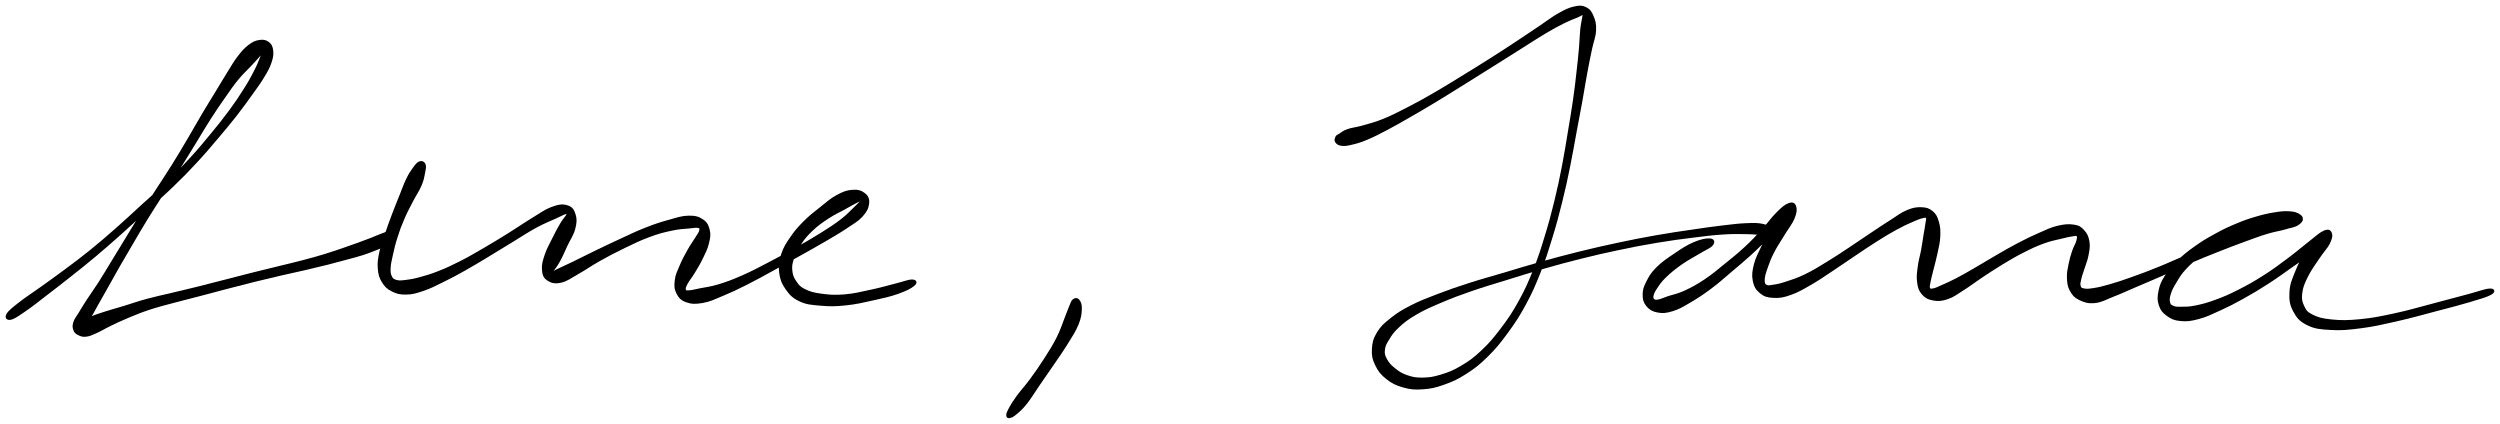 <svg xmlns="http://www.w3.org/2000/svg" id="canvas" viewBox="225.122 306.821 1105.695 187.446"><path d="M 229.89,447.74 C 231.46 447.36, 233.28 446.03, 236.34 443.94 C 239.40 441.85, 241.27 440.28, 245.19 437.27 C 249.12 434.27, 251.61 432.35, 255.96 428.90 C 260.31 425.45, 262.43 423.82, 266.94 420.03 C 271.46 416.24, 273.93 414.06, 278.52 409.97 C 283.12 405.87, 285.34 403.73, 289.90 399.55 C 294.47 395.37, 296.99 393.28, 301.35 389.07 C 305.71 384.87, 307.76 382.78, 311.71 378.52 C 315.66 374.27, 317.58 371.95, 321.11 367.79 C 324.65 363.64, 326.35 361.60, 329.38 357.74 C 332.40 353.88, 333.80 351.88, 336.23 348.49 C 338.65 345.10, 339.81 343.61, 341.51 340.78 C 343.21 337.95, 343.96 336.67, 344.74 334.32 C 345.53 331.98, 345.65 330.78, 345.43 329.07 C 345.21 327.35, 344.76 326.55, 343.64 325.74 C 342.53 324.93, 341.49 324.74, 339.84 325.01 C 338.19 325.27, 337.20 325.67, 335.38 327.05 C 333.56 328.43, 332.61 329.51, 330.75 331.89 C 328.90 334.27, 328.09 335.83, 326.12 338.97 C 324.15 342.10, 323.13 343.91, 320.91 347.55 C 318.70 351.19, 317.49 353.07, 315.05 357.18 C 312.61 361.28, 311.37 363.59, 308.71 368.09 C 306.04 372.59, 304.58 375.12, 301.73 379.70 C 298.88 384.27, 297.36 386.45, 294.47 390.94 C 291.59 395.44, 290.06 397.77, 287.31 402.15 C 284.57 406.54, 283.31 408.72, 280.76 412.88 C 278.22 417.05, 276.94 419.16, 274.60 422.97 C 272.27 426.79, 271.21 428.64, 269.09 431.94 C 266.97 435.25, 265.77 436.79, 264.01 439.49 C 262.26 442.19, 261.51 443.44, 260.31 445.43 C 259.11 447.42, 258.49 448.01, 258.03 449.45 C 257.58 450.90, 257.66 451.63, 258.03 452.65 C 258.40 453.67, 258.83 454.05, 259.87 454.57 C 260.92 455.08, 261.65 455.44, 263.27 455.23 C 264.89 455.03, 265.89 454.46, 267.99 453.53 C 270.08 452.60, 271.02 451.88, 273.76 450.56 C 276.49 449.25, 278.18 448.40, 281.66 446.96 C 285.14 445.51, 287.13 444.66, 291.15 443.33 C 295.17 442.01, 297.35 441.52, 301.76 440.32 C 306.17 439.13, 308.47 438.60, 313.20 437.36 C 317.94 436.12, 320.59 435.39, 325.43 434.12 C 330.28 432.86, 332.70 432.22, 337.44 431.04 C 342.18 429.87, 344.62 429.30, 349.13 428.25 C 353.64 427.21, 355.83 426.78, 360.01 425.81 C 364.19 424.84, 366.33 424.33, 370.02 423.40 C 373.72 422.46, 375.41 421.99, 378.47 421.15 C 381.53 420.32, 382.77 420.05, 385.34 419.22 C 387.92 418.39, 389.16 417.91, 391.34 417.02 C 393.52 416.12, 394.54 415.89, 396.24 414.75 C 397.95 413.62, 399.39 412.43, 399.88 411.33 C 400.36 410.23, 399.81 409.40, 398.66 409.24 C 397.52 409.09, 395.97 409.92, 394.14 410.55 C 392.31 411.19, 391.58 411.61, 389.51 412.42 C 387.43 413.22, 386.23 413.68, 383.76 414.58 C 381.29 415.47, 380.13 415.89, 377.17 416.90 C 374.21 417.91, 372.57 418.52, 368.97 419.61 C 365.37 420.71, 363.28 421.29, 359.16 422.37 C 355.03 423.46, 352.86 423.93, 348.36 425.04 C 343.86 426.15, 341.41 426.73, 336.66 427.92 C 331.92 429.12, 329.48 429.76, 324.63 431.01 C 319.77 432.25, 317.13 432.97, 312.39 434.14 C 307.64 435.32, 305.36 435.82, 300.89 436.90 C 296.41 437.97, 294.16 438.39, 290.01 439.52 C 285.85 440.66, 283.78 441.47, 280.10 442.59 C 276.41 443.71, 274.55 444.16, 271.59 445.12 C 268.62 446.08, 267.37 446.46, 265.27 447.38 C 263.16 448.31, 262.18 448.86, 261.07 449.75 C 259.97 450.63, 259.91 451.23, 259.75 451.80 C 259.59 452.37, 259.95 452.70, 260.29 452.60 C 260.64 452.49, 260.66 452.20, 261.46 451.28 C 262.26 450.35, 263.03 449.87, 264.31 447.98 C 265.58 446.09, 266.25 444.65, 267.85 441.83 C 269.46 439.01, 270.40 437.32, 272.33 433.89 C 274.26 430.47, 275.28 428.57, 277.50 424.69 C 279.73 420.81, 280.98 418.69, 283.45 414.50 C 285.92 410.30, 287.15 408.12, 289.85 403.73 C 292.56 399.34, 294.07 397.03, 296.96 392.54 C 299.84 388.05, 301.39 385.86, 304.28 381.30 C 307.18 376.74, 308.68 374.19, 311.43 369.73 C 314.17 365.27, 315.44 363.00, 318.01 359.00 C 320.58 355.01, 321.85 353.18, 324.26 349.74 C 326.67 346.30, 327.81 344.56, 330.07 341.80 C 332.33 339.04, 333.66 337.99, 335.55 335.95 C 337.45 333.91, 338.32 333.00, 339.54 331.59 C 340.77 330.17, 341.14 329.66, 341.68 328.87 C 342.23 328.08, 342.26 327.65, 342.26 327.65 C 342.26 327.65, 342.06 327.85, 341.69 328.87 C 341.33 329.89, 341.22 330.79, 340.44 332.76 C 339.65 334.72, 339.20 335.93, 337.77 338.69 C 336.34 341.44, 335.47 343.08, 333.29 346.51 C 331.12 349.95, 329.78 351.97, 326.92 355.87 C 324.05 359.77, 322.39 361.82, 318.96 365.99 C 315.53 370.16, 313.64 372.48, 309.76 376.72 C 305.88 380.97, 303.88 383.04, 299.57 387.23 C 295.25 391.41, 292.72 393.50, 288.17 397.65 C 283.61 401.81, 281.39 403.97, 276.79 408.01 C 272.19 412.06, 269.72 414.20, 265.18 417.88 C 260.63 421.56, 258.48 423.11, 254.05 426.41 C 249.63 429.71, 247.05 431.51, 243.05 434.38 C 239.05 437.26, 236.95 438.50, 234.04 440.79 C 231.12 443.08, 229.31 444.44, 228.48 445.83 C 227.65 447.21, 228.32 448.11, 229.89 447.74" style="stroke: black; fill: black;"></path><path d="M 410.76,378.67 C 409.83 379.01, 409.26 379.81, 408.16 381.29 C 407.06 382.78, 406.44 383.66, 405.26 386.09 C 404.08 388.51, 403.50 390.31, 402.24 393.43 C 400.99 396.56, 400.25 398.32, 398.98 401.69 C 397.71 405.06, 397.02 406.92, 395.89 410.30 C 394.76 413.69, 393.97 415.54, 393.33 418.62 C 392.70 421.69, 392.50 423.11, 392.72 425.66 C 392.95 428.22, 393.28 429.47, 394.46 431.38 C 395.63 433.30, 396.52 434.19, 398.59 435.24 C 400.66 436.29, 402.05 436.66, 404.80 436.61 C 407.55 436.56, 409.12 436.07, 412.33 434.99 C 415.54 433.90, 417.22 432.96, 420.86 431.18 C 424.50 429.40, 426.46 428.37, 430.53 426.08 C 434.61 423.80, 436.92 422.35, 441.23 419.76 C 445.54 417.17, 447.88 415.68, 452.07 413.14 C 456.26 410.60, 458.39 409.09, 462.17 407.05 C 465.96 405.01, 468.32 404.15, 470.99 402.93 C 473.65 401.71, 474.50 401.16, 475.51 400.96 C 476.52 400.77, 476.44 401.01, 476.03 401.95 C 475.62 402.90, 474.69 403.58, 473.44 405.68 C 472.19 407.79, 471.19 409.67, 469.80 412.48 C 468.40 415.30, 467.36 417.03, 466.47 419.75 C 465.57 422.48, 465.13 423.98, 465.32 426.12 C 465.51 428.25, 465.84 429.38, 467.40 430.43 C 468.96 431.49, 470.45 431.96, 473.11 431.38 C 475.78 430.80, 477.31 429.47, 480.74 427.55 C 484.16 425.63, 486.16 424.09, 490.25 421.79 C 494.34 419.50, 496.81 418.21, 501.18 416.10 C 505.56 413.99, 507.95 412.78, 512.12 411.23 C 516.28 409.69, 518.44 409.15, 522.00 408.38 C 525.55 407.60, 527.47 407.60, 529.90 407.37 C 532.33 407.13, 533.15 406.88, 534.14 407.19 C 535.13 407.50, 535.09 407.89, 534.85 408.90 C 534.62 409.92, 534.02 410.51, 532.97 412.26 C 531.91 414.02, 530.94 415.22, 529.58 417.67 C 528.21 420.12, 527.25 421.89, 526.14 424.51 C 525.04 427.13, 524.34 428.39, 524.06 430.77 C 523.78 433.14, 523.79 434.53, 524.74 436.38 C 525.69 438.24, 526.57 439.26, 528.80 440.05 C 531.04 440.84, 532.75 440.88, 535.93 440.31 C 539.12 439.75, 540.85 438.81, 544.72 437.21 C 548.58 435.61, 550.85 434.52, 555.25 432.31 C 559.65 430.11, 562.04 428.72, 566.72 426.17 C 571.39 423.63, 574.00 422.17, 578.62 419.58 C 583.25 416.98, 585.71 415.64, 589.86 413.21 C 594.01 410.77, 596.09 409.60, 599.37 407.40 C 602.65 405.20, 604.35 404.34, 606.28 402.22 C 608.21 400.10, 608.80 398.72, 609.02 396.81 C 609.24 394.90, 608.74 393.77, 607.36 392.66 C 605.99 391.55, 604.53 391.08, 602.14 391.26 C 599.75 391.43, 598.18 392.02, 595.39 393.53 C 592.61 395.03, 591.09 396.49, 588.21 398.78 C 585.33 401.07, 583.60 402.33, 580.97 404.97 C 578.34 407.60, 577.04 409.08, 575.06 411.97 C 573.09 414.85, 572.08 416.37, 571.10 419.39 C 570.13 422.42, 569.85 424.10, 570.20 427.09 C 570.56 430.08, 571.16 431.82, 572.89 434.33 C 574.63 436.83, 575.84 438.19, 578.87 439.63 C 581.89 441.07, 583.97 441.16, 588.01 441.52 C 592.04 441.87, 594.36 441.89, 599.03 441.41 C 603.69 440.94, 606.70 440.19, 611.35 439.16 C 616.00 438.13, 618.71 437.55, 622.28 436.29 C 625.86 435.02, 627.97 433.90, 629.21 432.83 C 630.46 431.76, 630.11 430.96, 628.51 430.94 C 626.91 430.92, 624.81 431.84, 621.21 432.73 C 617.62 433.63, 615.04 434.44, 610.53 435.40 C 606.02 436.36, 603.08 437.15, 598.67 437.52 C 594.26 437.88, 592.00 437.69, 588.47 437.22 C 584.94 436.75, 583.32 436.32, 581.01 435.18 C 578.70 434.05, 578.12 433.27, 576.93 431.54 C 575.73 429.81, 575.26 428.67, 575.05 426.54 C 574.83 424.42, 575.05 423.32, 575.84 420.93 C 576.62 418.55, 577.29 417.14, 578.98 414.63 C 580.67 412.12, 581.83 410.71, 584.30 408.39 C 586.76 406.07, 588.48 404.91, 591.31 403.04 C 594.13 401.18, 596.01 400.41, 598.43 399.07 C 600.84 397.73, 601.86 397.12, 603.38 396.34 C 604.90 395.56, 605.49 395.25, 606.02 395.16 C 606.55 395.07, 606.64 395.12, 606.03 395.89 C 605.42 396.66, 604.76 397.33, 602.99 399.01 C 601.22 400.70, 600.13 402.04, 597.16 404.31 C 594.19 406.59, 592.17 407.88, 588.16 410.39 C 584.14 412.90, 581.69 414.27, 577.09 416.85 C 572.50 419.44, 569.88 420.88, 565.20 423.32 C 560.52 425.75, 558.10 427.08, 553.70 429.02 C 549.30 430.95, 546.95 431.84, 543.19 433.00 C 539.43 434.15, 537.59 434.25, 534.89 434.80 C 532.19 435.35, 531.08 435.70, 529.69 435.74 C 528.31 435.78, 528.13 435.72, 527.96 434.98 C 527.78 434.25, 528.02 433.59, 528.81 432.07 C 529.60 430.56, 530.53 429.67, 531.89 427.41 C 533.25 425.15, 534.33 423.41, 535.60 420.79 C 536.86 418.17, 537.61 416.75, 538.20 414.31 C 538.78 411.87, 539.02 410.60, 538.53 408.59 C 538.03 406.57, 537.50 405.41, 535.73 404.24 C 533.95 403.06, 532.58 402.65, 529.65 402.70 C 526.71 402.76, 524.80 403.48, 521.04 404.52 C 517.28 405.56, 515.13 406.25, 510.86 407.92 C 506.58 409.59, 504.16 410.82, 499.67 412.88 C 495.17 414.94, 492.64 416.18, 488.39 418.23 C 484.14 420.28, 481.83 421.50, 478.44 423.14 C 475.05 424.78, 473.42 425.43, 471.44 426.42 C 469.47 427.40, 469.00 427.99, 468.57 428.06 C 468.13 428.14, 468.52 427.95, 469.27 426.79 C 470.02 425.64, 471.04 424.57, 472.31 422.28 C 473.59 419.98, 474.29 418.17, 475.63 415.30 C 476.98 412.44, 478.33 410.68, 479.05 407.96 C 479.76 405.24, 479.83 403.70, 479.20 401.72 C 478.57 399.74, 477.87 398.66, 475.89 398.08 C 473.90 397.49, 472.40 397.65, 469.29 398.80 C 466.18 399.96, 464.14 401.57, 460.35 403.86 C 456.55 406.16, 454.49 407.69, 450.32 410.29 C 446.15 412.88, 443.80 414.32, 439.50 416.82 C 435.19 419.33, 432.86 420.73, 428.78 422.80 C 424.70 424.88, 422.70 425.79, 419.10 427.21 C 415.50 428.63, 413.71 429.12, 410.78 429.91 C 407.85 430.70, 406.56 430.91, 404.47 431.15 C 402.38 431.39, 401.62 431.47, 400.33 431.10 C 399.04 430.73, 398.61 430.43, 398.02 429.31 C 397.44 428.19, 397.32 427.43, 397.39 425.50 C 397.45 423.58, 397.76 422.43, 398.36 419.69 C 398.97 416.94, 399.39 415.01, 400.41 411.78 C 401.44 408.54, 402.11 406.71, 403.49 403.50 C 404.87 400.30, 405.78 398.70, 407.30 395.74 C 408.82 392.79, 410.02 391.24, 411.08 388.74 C 412.15 386.24, 412.28 385.08, 412.63 383.26 C 412.98 381.43, 413.22 380.52, 412.85 379.60 C 412.47 378.68, 411.70 378.33, 410.76 378.67" style="stroke: black; fill: black;"></path><path d="M 699.97,439.57 C 699.24 440.12, 699.18 440.81, 698.44 442.50 C 697.71 444.19, 697.41 445.24, 696.29 448.01 C 695.18 450.78, 694.64 452.83, 692.86 456.34 C 691.08 459.86, 689.77 461.89, 687.40 465.59 C 685.03 469.29, 683.47 471.51, 681.02 474.84 C 678.56 478.18, 676.99 479.73, 675.14 482.27 C 673.29 484.82, 672.65 485.93, 671.76 487.55 C 670.86 489.17, 670.69 489.65, 670.67 490.39 C 670.64 491.12, 670.89 491.37, 671.63 491.23 C 672.37 491.09, 672.91 490.92, 674.36 489.70 C 675.81 488.48, 676.89 487.63, 678.88 485.13 C 680.88 482.63, 681.95 480.66, 684.34 477.20 C 686.72 473.74, 688.28 471.55, 690.80 467.83 C 693.32 464.12, 694.77 462.16, 696.94 458.63 C 699.12 455.10, 700.43 453.21, 701.66 450.19 C 702.89 447.16, 703.01 445.60, 703.10 443.51 C 703.18 441.42, 702.72 440.52, 702.09 439.73 C 701.47 438.94, 700.70 439.01, 699.97 439.57" style="stroke: black; fill: black;"></path><path d="M 816.11,369.50 C 816.58 370.16, 817.14 370.66, 818.52 370.82 C 819.91 370.99, 820.81 370.86, 823.04 370.32 C 825.26 369.79, 826.55 369.46, 829.67 368.15 C 832.79 366.84, 834.79 365.78, 838.62 363.77 C 842.45 361.75, 844.44 360.59, 848.80 358.08 C 853.16 355.58, 855.59 354.16, 860.41 351.24 C 865.23 348.32, 867.80 346.67, 872.91 343.50 C 878.01 340.32, 880.96 338.48, 885.93 335.35 C 890.91 332.23, 893.30 330.69, 897.79 327.87 C 902.27 325.05, 904.61 323.47, 908.37 321.24 C 912.13 319.01, 913.73 318.15, 916.60 316.72 C 919.46 315.29, 920.95 314.83, 922.69 314.08 C 924.43 313.34, 924.77 312.82, 925.30 312.99 C 925.82 313.16, 925.47 313.57, 925.31 314.94 C 925.16 316.32, 924.79 317.28, 924.52 319.87 C 924.26 322.46, 924.31 324.16, 923.98 327.89 C 923.66 331.62, 923.42 333.90, 922.89 338.53 C 922.36 343.16, 922.09 345.78, 921.33 351.05 C 920.57 356.32, 920.07 359.12, 919.10 364.90 C 918.13 370.68, 917.69 373.84, 916.50 379.97 C 915.31 386.09, 914.66 389.30, 913.14 395.54 C 911.61 401.78, 910.76 405.03, 908.87 411.18 C 906.99 417.32, 906.03 420.47, 903.72 426.25 C 901.40 432.03, 900.15 434.90, 897.30 440.07 C 894.44 445.25, 892.76 447.73, 889.44 452.14 C 886.11 456.55, 884.26 458.77, 880.68 462.15 C 877.10 465.53, 875.18 466.87, 871.54 469.04 C 867.90 471.21, 865.93 471.94, 862.46 472.99 C 858.99 474.05, 857.23 474.28, 854.20 474.32 C 851.16 474.36, 849.76 474.05, 847.28 473.20 C 844.79 472.35, 843.60 471.50, 841.78 470.05 C 839.95 468.60, 839.08 467.64, 838.15 465.95 C 837.22 464.26, 836.95 463.45, 837.13 461.62 C 837.30 459.80, 837.77 458.89, 839.04 456.82 C 840.31 454.75, 841.04 453.53, 843.48 451.28 C 845.92 449.03, 847.43 447.79, 851.24 445.57 C 855.04 443.35, 857.58 442.28, 862.50 440.18 C 867.42 438.09, 870.13 437.08, 875.85 435.10 C 881.57 433.12, 884.82 432.23, 891.10 430.28 C 897.38 428.33, 900.65 427.25, 907.26 425.36 C 913.87 423.46, 917.40 422.49, 924.16 420.80 C 930.92 419.11, 934.30 418.34, 941.06 416.92 C 947.81 415.50, 951.37 414.81, 957.93 413.71 C 964.49 412.61, 968.00 412.17, 973.85 411.44 C 979.69 410.70, 982.42 410.35, 987.15 410.04 C 991.89 409.73, 994.09 409.85, 997.51 409.88 C 1000.92 409.91, 1002.34 410.23, 1004.23 410.20 C 1006.13 410.18, 1006.39 409.72, 1006.96 409.76 C 1007.53 409.80, 1006.84 410.29, 1007.06 410.40 C 1007.28 410.52, 1007.88 410.79, 1008.07 410.35 C 1008.26 409.91, 1008.71 409.00, 1008.03 408.19 C 1007.34 407.38, 1006.75 406.74, 1004.63 406.31 C 1002.52 405.87, 1000.99 405.88, 997.44 406.03 C 993.89 406.18, 991.67 406.48, 986.88 407.04 C 982.09 407.61, 979.37 408.01, 973.50 408.88 C 967.63 409.74, 964.11 410.22, 957.53 411.38 C 950.95 412.55, 947.37 413.26, 940.59 414.70 C 933.80 416.15, 930.41 416.92, 923.61 418.60 C 916.82 420.28, 913.26 421.24, 906.62 423.10 C 899.97 424.96, 896.70 426.02, 890.38 427.90 C 884.05 429.77, 880.79 430.61, 874.98 432.48 C 869.17 434.35, 866.42 435.29, 861.31 437.25 C 856.21 439.21, 853.59 440.15, 849.44 442.27 C 845.29 444.39, 843.52 445.47, 840.54 447.83 C 837.57 450.20, 836.18 451.39, 834.55 454.08 C 832.92 456.77, 832.53 458.47, 832.38 461.28 C 832.23 464.10, 832.56 465.61, 833.80 468.17 C 835.03 470.73, 836.16 472.18, 838.58 474.09 C 840.99 476.00, 842.73 476.84, 845.89 477.73 C 849.05 478.61, 850.83 478.75, 854.38 478.51 C 857.93 478.26, 859.84 477.84, 863.62 476.50 C 867.40 475.16, 869.44 474.27, 873.26 471.82 C 877.08 469.37, 879.05 467.88, 882.72 464.26 C 886.39 460.65, 888.25 458.35, 891.61 453.75 C 894.97 449.16, 896.65 446.61, 899.53 441.30 C 902.41 435.98, 903.67 433.05, 906.01 427.17 C 908.35 421.28, 909.30 418.10, 911.21 411.89 C 913.12 405.69, 913.98 402.42, 915.55 396.13 C 917.12 389.85, 917.79 386.63, 919.05 380.48 C 920.31 374.33, 920.79 371.17, 921.87 365.39 C 922.95 359.61, 923.51 356.82, 924.46 351.56 C 925.41 346.30, 925.77 343.69, 926.63 339.09 C 927.48 334.50, 927.94 332.34, 928.72 328.59 C 929.50 324.84, 930.38 323.21, 930.53 320.32 C 930.68 317.43, 930.28 316.09, 929.46 314.12 C 928.64 312.15, 928.04 311.26, 926.44 310.47 C 924.84 309.68, 923.83 309.65, 921.47 310.17 C 919.12 310.69, 917.64 311.42, 914.67 313.08 C 911.70 314.73, 910.30 315.97, 906.61 318.44 C 902.92 320.91, 900.63 322.50, 896.20 325.41 C 891.78 328.33, 889.41 329.88, 884.46 333.02 C 879.51 336.16, 876.55 337.99, 871.44 341.11 C 866.33 344.24, 863.75 345.88, 858.89 348.67 C 854.04 351.46, 851.57 352.81, 847.16 355.06 C 842.75 357.32, 840.72 358.38, 836.85 359.94 C 832.97 361.49, 830.90 361.94, 827.79 362.83 C 824.68 363.72, 823.32 363.66, 821.29 364.38 C 819.27 365.09, 818.68 365.76, 817.66 366.39 C 816.65 367.03, 816.52 366.91, 816.21 367.53 C 815.90 368.15, 815.65 368.84, 816.11 369.50" style="stroke: black; fill: black;"></path><path d="M 981.35,412.77 C 979.77 412.65, 977.46 413.08, 974.37 414.40 C 971.28 415.72, 969.16 417.16, 965.89 419.37 C 962.63 421.57, 960.49 422.98, 958.05 425.42 C 955.61 427.86, 954.89 429.22, 953.71 431.55 C 952.52 433.88, 952.15 435.00, 952.13 437.06 C 952.11 439.12, 952.40 440.36, 953.61 441.85 C 954.83 443.34, 955.99 444.10, 958.22 444.53 C 960.44 444.96, 961.87 444.86, 964.73 443.99 C 967.58 443.13, 969.12 442.17, 972.49 440.19 C 975.86 438.22, 977.97 436.84, 981.59 434.14 C 985.21 431.44, 987.00 429.73, 990.58 426.71 C 994.15 423.69, 996.12 422.10, 999.47 419.04 C 1002.82 415.98, 1004.33 414.30, 1007.34 411.42 C 1010.35 408.53, 1012.30 407.00, 1014.51 404.61 C 1016.73 402.22, 1017.81 400.89, 1018.40 399.47 C 1019.00 398.04, 1018.52 397.37, 1017.51 397.49 C 1016.49 397.61, 1015.08 398.14, 1013.33 400.07 C 1011.59 402.01, 1010.54 404.02, 1008.80 407.17 C 1007.06 410.32, 1006.13 412.54, 1004.64 415.85 C 1003.15 419.15, 1002.13 420.68, 1001.36 423.70 C 1000.60 426.72, 1000.33 428.45, 1000.83 430.95 C 1001.33 433.44, 1002.12 434.74, 1003.87 436.17 C 1005.62 437.59, 1006.96 437.94, 1009.57 438.07 C 1012.18 438.20, 1013.67 437.96, 1016.91 436.83 C 1020.15 435.70, 1022.07 434.54, 1025.78 432.42 C 1029.48 430.29, 1031.54 428.78, 1035.44 426.22 C 1039.34 423.65, 1041.38 422.18, 1045.26 419.59 C 1049.15 416.99, 1051.21 415.55, 1054.89 413.23 C 1058.56 410.92, 1060.50 409.74, 1063.64 408.01 C 1066.78 406.29, 1068.27 405.65, 1070.58 404.63 C 1072.90 403.60, 1073.86 403.20, 1075.21 402.87 C 1076.56 402.55, 1076.93 402.46, 1077.33 403.00 C 1077.73 403.55, 1077.40 404.07, 1077.20 405.62 C 1077.01 407.16, 1076.75 408.36, 1076.36 410.72 C 1075.97 413.09, 1075.79 414.64, 1075.28 417.43 C 1074.77 420.21, 1074.17 421.85, 1073.82 424.64 C 1073.46 427.44, 1073.17 429.02, 1073.49 431.41 C 1073.80 433.79, 1074.09 435.01, 1075.40 436.57 C 1076.71 438.13, 1077.82 438.78, 1080.02 439.20 C 1082.22 439.62, 1083.72 439.56, 1086.39 438.67 C 1089.05 437.78, 1090.35 436.63, 1093.35 434.75 C 1096.35 432.86, 1097.99 431.50, 1101.40 429.23 C 1104.82 426.97, 1106.75 425.65, 1110.42 423.43 C 1114.09 421.21, 1116.10 420.00, 1119.76 418.14 C 1123.43 416.27, 1125.45 415.32, 1128.76 414.10 C 1132.07 412.88, 1133.63 412.67, 1136.30 412.01 C 1138.97 411.35, 1140.58 410.99, 1142.12 410.79 C 1143.66 410.59, 1143.66 410.46, 1144.01 411.03 C 1144.36 411.59, 1144.26 412.22, 1143.87 413.61 C 1143.48 414.99, 1142.74 415.93, 1142.06 417.95 C 1141.39 419.98, 1140.95 421.38, 1140.49 423.73 C 1140.04 426.08, 1139.67 427.41, 1139.78 429.69 C 1139.88 431.98, 1139.97 433.29, 1141.00 435.17 C 1142.04 437.04, 1142.81 438.03, 1144.94 439.07 C 1147.07 440.11, 1148.70 440.66, 1151.66 440.36 C 1154.61 440.06, 1156.15 438.96, 1159.72 437.57 C 1163.28 436.19, 1165.20 435.24, 1169.49 433.41 C 1173.77 431.58, 1176.31 430.54, 1181.13 428.42 C 1185.94 426.31, 1188.56 424.99, 1193.57 422.84 C 1198.58 420.69, 1201.33 419.59, 1206.15 417.68 C 1210.97 415.77, 1213.33 414.87, 1217.67 413.29 C 1222.01 411.70, 1224.15 410.87, 1227.86 409.75 C 1231.56 408.63, 1233.50 408.50, 1236.20 407.69 C 1238.90 406.88, 1239.97 406.48, 1241.35 405.69 C 1242.74 404.91, 1243.09 404.55, 1243.14 403.77 C 1243.19 402.98, 1242.74 402.36, 1241.62 401.75 C 1240.49 401.15, 1239.58 400.87, 1237.53 400.76 C 1235.47 400.65, 1234.21 400.74, 1231.33 401.20 C 1228.46 401.66, 1226.57 402.06, 1223.16 403.06 C 1219.74 404.06, 1217.90 404.68, 1214.28 406.20 C 1210.65 407.72, 1208.68 408.65, 1205.04 410.65 C 1201.39 412.65, 1199.38 413.82, 1196.04 416.20 C 1192.71 418.57, 1190.99 419.95, 1188.38 422.53 C 1185.76 425.11, 1184.58 426.50, 1182.95 429.11 C 1181.33 431.72, 1180.78 433.06, 1180.27 435.57 C 1179.76 438.08, 1179.70 439.57, 1180.40 441.68 C 1181.09 443.79, 1181.92 444.80, 1183.75 446.13 C 1185.58 447.45, 1186.78 448.05, 1189.53 448.31 C 1192.27 448.58, 1194.01 448.37, 1197.48 447.44 C 1200.96 446.51, 1202.99 445.47, 1206.92 443.68 C 1210.85 441.88, 1212.87 440.85, 1217.14 438.47 C 1221.40 436.10, 1223.84 434.64, 1228.23 431.81 C 1232.62 428.97, 1234.94 427.19, 1239.08 424.29 C 1243.23 421.39, 1245.78 419.74, 1248.97 417.31 C 1252.16 414.89, 1253.80 413.71, 1255.04 412.15 C 1256.27 410.58, 1255.94 409.72, 1255.14 409.49 C 1254.34 409.26, 1252.95 409.38, 1251.03 411.02 C 1249.11 412.65, 1247.60 414.48, 1245.54 417.67 C 1243.48 420.87, 1242.20 423.34, 1240.73 427.00 C 1239.26 430.66, 1238.39 432.51, 1238.20 435.97 C 1238.01 439.43, 1238.28 441.45, 1239.79 444.29 C 1241.30 447.14, 1242.51 448.60, 1245.74 450.19 C 1248.98 451.79, 1251.26 452.00, 1255.95 452.26 C 1260.65 452.53, 1263.44 452.26, 1269.20 451.52 C 1274.95 450.77, 1278.09 450.03, 1284.74 448.53 C 1291.39 447.03, 1295.93 445.71, 1302.45 444.00 C 1308.96 442.29, 1312.47 441.42, 1317.31 439.97 C 1322.15 438.52, 1324.90 437.75, 1326.66 436.75 C 1328.42 435.74, 1328.12 434.81, 1326.11 434.95 C 1324.10 435.10, 1321.47 436.17, 1316.60 437.46 C 1311.73 438.75, 1308.26 439.72, 1301.77 441.41 C 1295.28 443.10, 1290.75 444.49, 1284.16 445.91 C 1277.58 447.32, 1274.44 447.96, 1268.85 448.50 C 1263.27 449.03, 1260.48 449.02, 1256.24 448.60 C 1251.99 448.17, 1250.14 447.64, 1247.64 446.38 C 1245.14 445.12, 1244.68 444.30, 1243.73 442.29 C 1242.77 440.29, 1242.54 439.01, 1242.87 436.36 C 1243.20 433.72, 1243.85 432.15, 1245.38 429.06 C 1246.90 425.96, 1248.53 423.87, 1250.49 420.90 C 1252.45 417.94, 1254.08 416.45, 1255.16 414.24 C 1256.24 412.02, 1256.35 410.81, 1255.89 409.84 C 1255.44 408.87, 1254.76 408.53, 1252.89 409.39 C 1251.01 410.24, 1249.67 411.68, 1246.51 414.11 C 1243.36 416.54, 1241.12 418.56, 1237.11 421.55 C 1233.10 424.54, 1230.79 426.30, 1226.46 429.05 C 1222.13 431.81, 1219.69 433.18, 1215.46 435.33 C 1211.23 437.48, 1209.15 438.39, 1205.31 439.80 C 1201.48 441.22, 1199.39 441.77, 1196.29 442.41 C 1193.19 443.04, 1191.85 442.97, 1189.80 442.98 C 1187.75 443.00, 1187.11 442.97, 1186.03 442.48 C 1184.95 441.99, 1184.64 441.68, 1184.38 440.52 C 1184.13 439.36, 1184.20 438.45, 1184.75 436.69 C 1185.31 434.92, 1185.81 433.92, 1187.16 431.70 C 1188.51 429.47, 1189.25 428.01, 1191.51 425.58 C 1193.77 423.15, 1195.36 421.80, 1198.45 419.53 C 1201.55 417.27, 1203.50 416.11, 1206.98 414.27 C 1210.47 412.43, 1212.42 411.57, 1215.88 410.34 C 1219.34 409.11, 1221.04 408.60, 1224.28 408.12 C 1227.53 407.64, 1229.34 408.12, 1232.11 407.93 C 1234.88 407.74, 1236.15 407.65, 1238.12 407.17 C 1240.09 406.69, 1240.99 406.32, 1241.96 405.52 C 1242.94 404.73, 1243.30 403.90, 1242.99 403.20 C 1242.69 402.51, 1242.09 402.08, 1240.45 402.04 C 1238.81 402.01, 1237.57 402.20, 1234.80 403.03 C 1232.04 403.85, 1230.27 404.74, 1226.61 406.18 C 1222.95 407.62, 1220.82 408.51, 1216.50 410.24 C 1212.18 411.97, 1209.84 412.88, 1205.02 414.84 C 1200.19 416.79, 1197.40 417.90, 1192.37 420.01 C 1187.33 422.11, 1184.70 423.41, 1179.84 425.37 C 1174.99 427.34, 1172.42 428.29, 1168.09 429.83 C 1163.76 431.37, 1161.61 432.09, 1158.19 433.07 C 1154.76 434.05, 1153.28 434.39, 1150.96 434.74 C 1148.64 435.10, 1147.82 435.12, 1146.59 434.85 C 1145.37 434.57, 1145.14 434.33, 1144.86 433.37 C 1144.57 432.41, 1144.80 431.67, 1145.16 430.05 C 1145.52 428.42, 1146.01 427.35, 1146.65 425.25 C 1147.29 423.15, 1147.95 421.86, 1148.36 419.54 C 1148.78 417.21, 1149.10 415.75, 1148.73 413.63 C 1148.36 411.51, 1147.80 410.33, 1146.51 408.93 C 1145.22 407.54, 1144.56 407.01, 1142.28 406.66 C 1140.01 406.31, 1138.15 406.47, 1135.13 407.19 C 1132.12 407.91, 1130.63 408.74, 1127.20 410.24 C 1123.77 411.73, 1121.74 412.71, 1117.98 414.67 C 1114.22 416.62, 1112.19 417.85, 1108.41 420.02 C 1104.64 422.19, 1102.64 423.48, 1099.10 425.52 C 1095.57 427.55, 1093.69 428.67, 1090.74 430.22 C 1087.78 431.77, 1086.42 432.33, 1084.32 433.26 C 1082.22 434.19, 1081.46 434.62, 1080.26 434.85 C 1079.05 435.08, 1078.66 435.12, 1078.30 434.43 C 1077.94 433.73, 1078.16 433.13, 1078.47 431.40 C 1078.78 429.66, 1079.22 428.29, 1079.84 425.74 C 1080.46 423.19, 1080.98 421.52, 1081.57 418.64 C 1082.16 415.77, 1082.65 414.08, 1082.77 411.36 C 1082.89 408.64, 1082.80 407.18, 1082.16 405.03 C 1081.53 402.88, 1081.06 401.83, 1079.61 400.61 C 1078.16 399.40, 1077.12 399.05, 1074.94 398.97 C 1072.76 398.89, 1071.37 399.11, 1068.70 400.21 C 1066.02 401.32, 1064.72 402.51, 1061.56 404.50 C 1058.40 406.49, 1056.56 407.74, 1052.91 410.17 C 1049.26 412.60, 1047.20 414.06, 1043.30 416.63 C 1039.41 419.20, 1037.33 420.63, 1033.41 423.01 C 1029.49 425.39, 1027.36 426.77, 1023.72 428.53 C 1020.08 430.30, 1018.07 430.89, 1015.21 431.83 C 1012.35 432.77, 1011.23 432.97, 1009.42 433.24 C 1007.60 433.51, 1006.99 433.74, 1006.13 433.19 C 1005.27 432.64, 1005.06 432.08, 1005.12 430.48 C 1005.18 428.88, 1005.57 427.66, 1006.43 425.19 C 1007.28 422.72, 1007.85 421.12, 1009.39 418.13 C 1010.93 415.14, 1012.34 413.22, 1014.13 410.24 C 1015.93 407.26, 1017.39 405.64, 1018.37 403.22 C 1019.35 400.81, 1019.45 399.38, 1019.03 398.17 C 1018.61 396.95, 1017.86 396.54, 1016.26 397.16 C 1014.66 397.77, 1013.37 398.94, 1011.04 401.25 C 1008.70 403.57, 1007.40 405.70, 1004.60 408.73 C 1001.81 411.77, 1000.35 413.40, 997.07 416.43 C 993.80 419.46, 991.81 421.01, 988.25 423.89 C 984.68 426.77, 982.85 428.42, 979.25 430.82 C 975.64 433.21, 973.49 434.37, 970.23 435.87 C 966.96 437.36, 965.27 437.52, 962.92 438.31 C 960.58 439.10, 959.80 439.58, 958.49 439.80 C 957.19 440.02, 956.90 439.90, 956.39 439.42 C 955.89 438.95, 955.72 438.52, 955.98 437.41 C 956.25 436.31, 956.60 435.55, 957.74 433.89 C 958.87 432.22, 959.47 431.19, 961.65 429.09 C 963.84 426.99, 965.69 425.48, 968.66 423.38 C 971.64 421.28, 973.80 420.27, 976.53 418.60 C 979.25 416.93, 981.31 416.20, 982.27 415.04 C 983.23 413.87, 982.93 412.90, 981.35 412.77" style="stroke: black; fill: black;"></path></svg>
